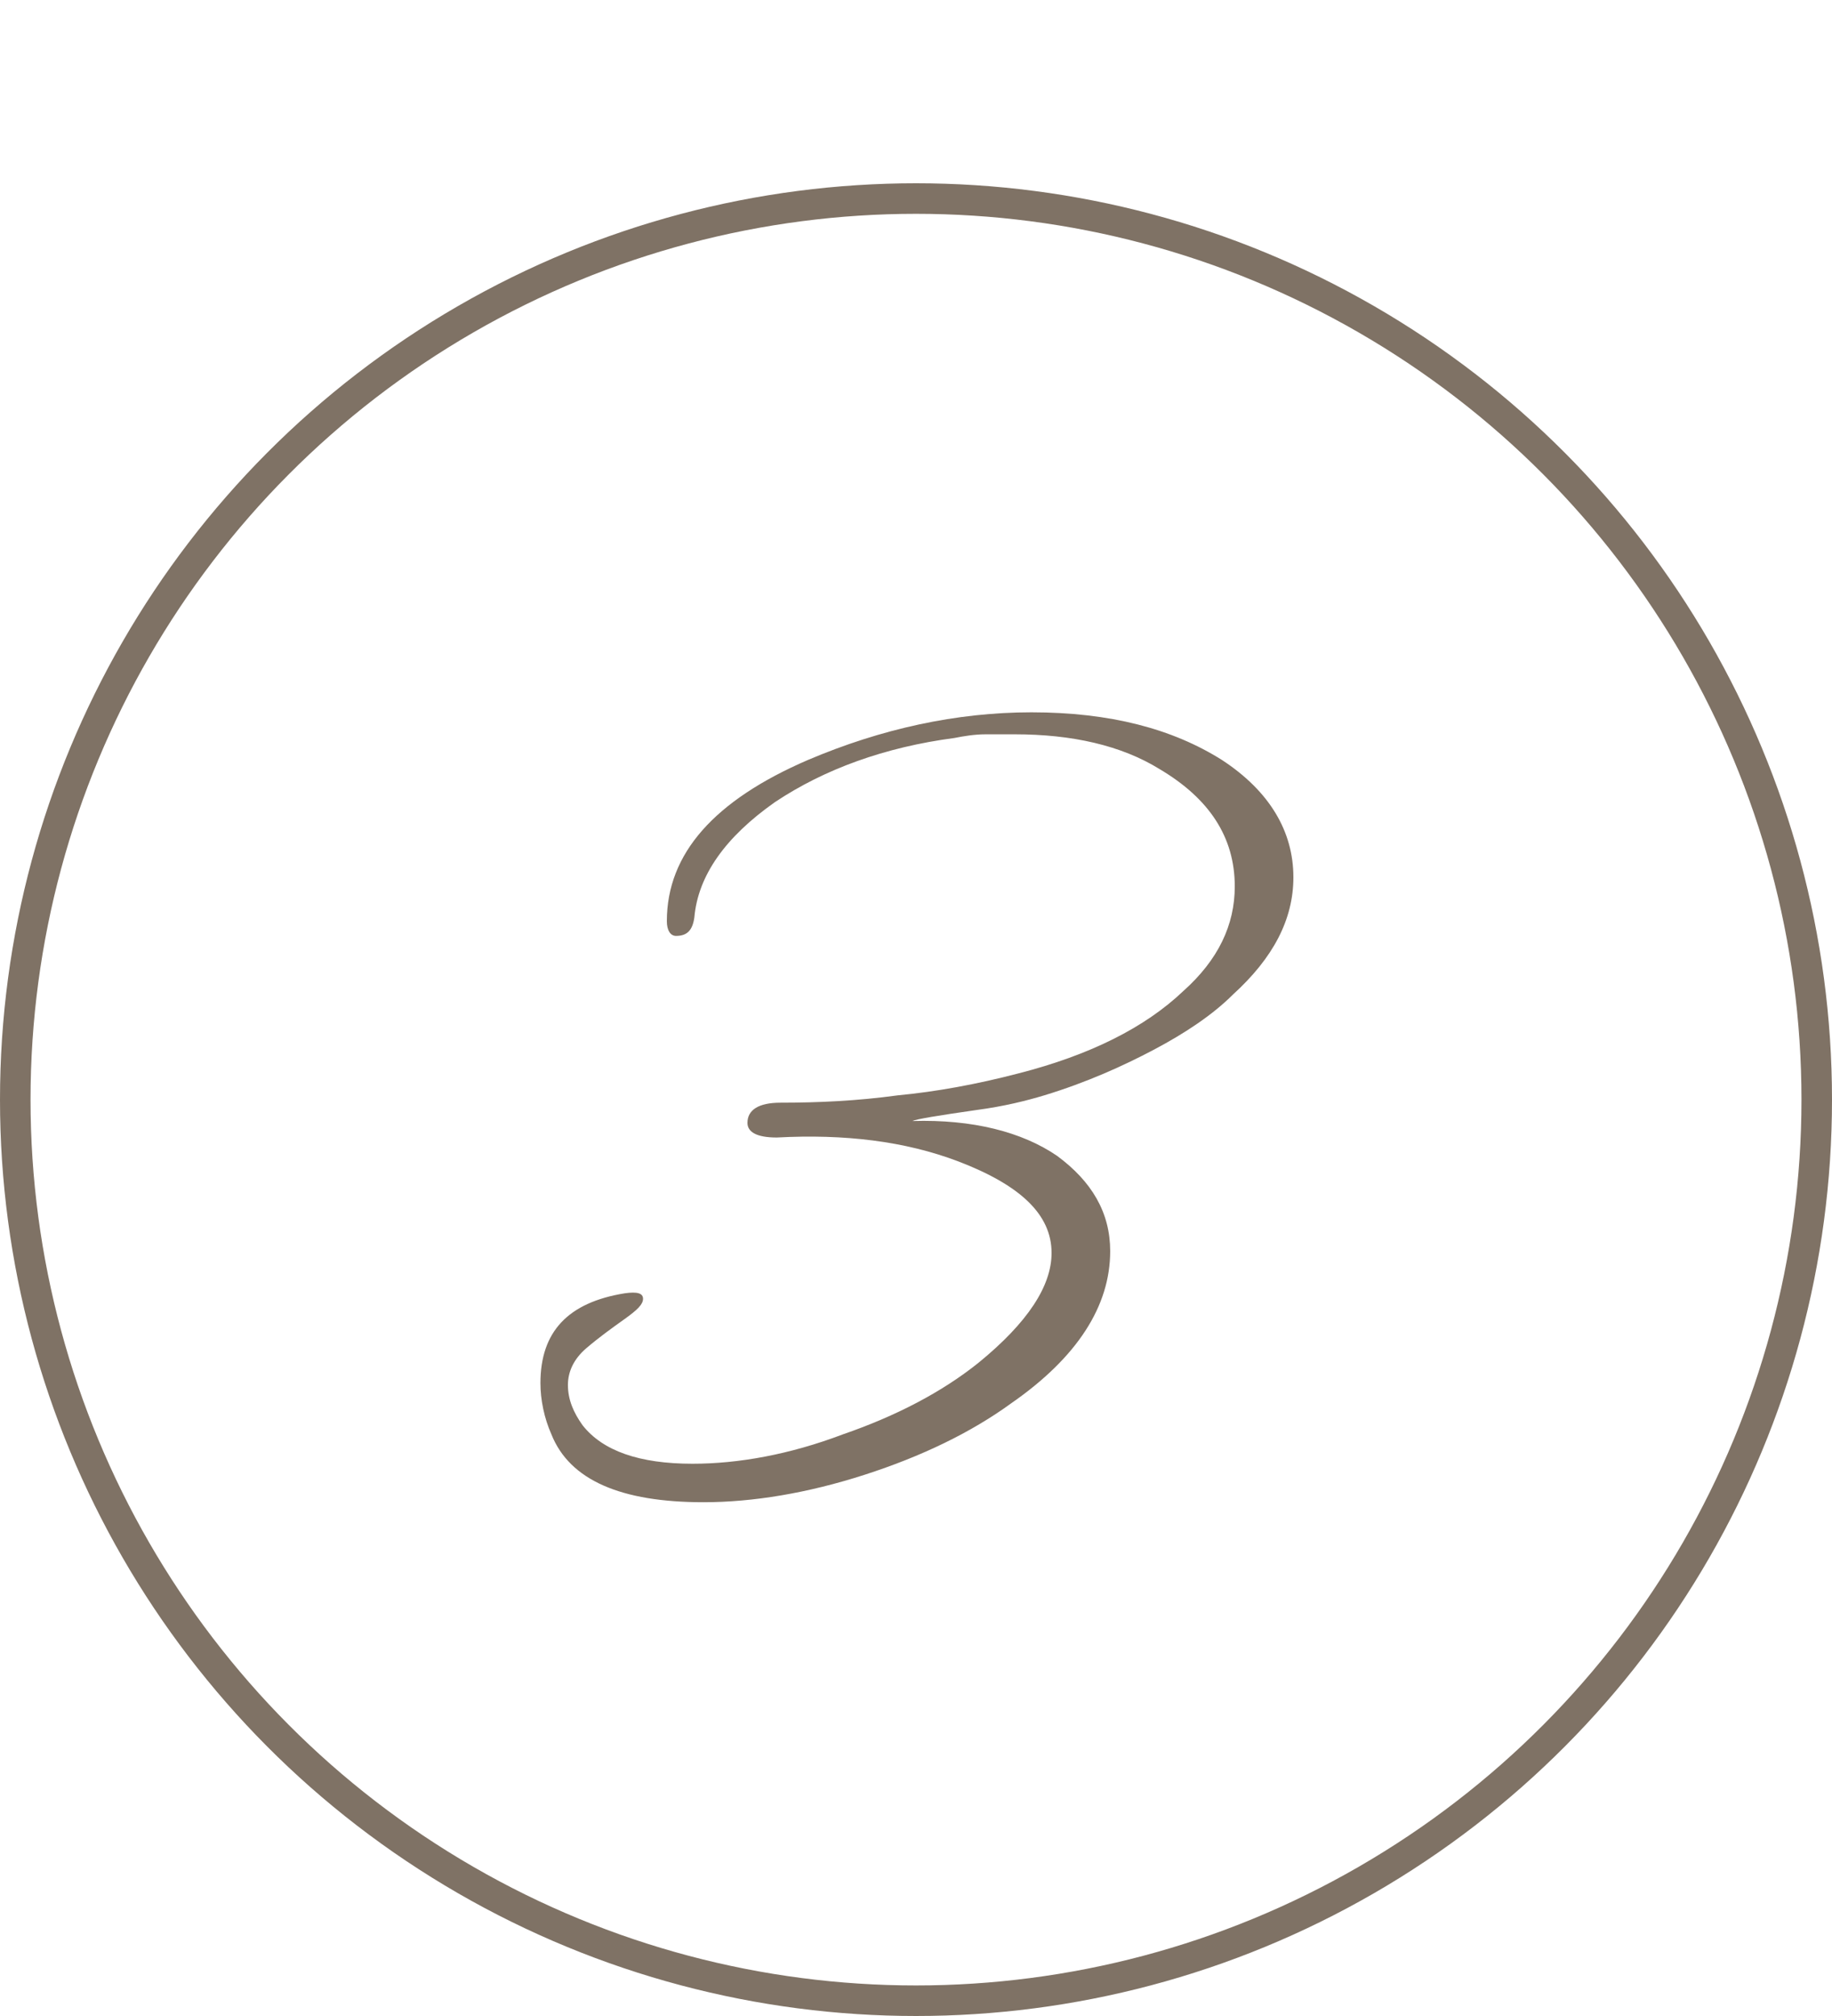 <?xml version="1.0" encoding="UTF-8"?> <svg xmlns="http://www.w3.org/2000/svg" width="30" height="33" viewBox="0 0 30 33" fill="none"><path d="M11.52 24.59C10.17 24.59 9.33 24.23 9.03 23.48C8.91 23.21 8.85 22.91 8.85 22.64C8.85 21.8 9.3 21.32 10.23 21.17C10.44 21.14 10.53 21.17 10.53 21.26C10.53 21.35 10.44 21.44 10.23 21.59C10.02 21.74 9.81 21.89 9.6 22.07C9.39 22.25 9.3 22.46 9.3 22.67C9.3 22.91 9.39 23.12 9.54 23.33C9.87 23.75 10.47 23.96 11.34 23.96C12.09 23.96 12.93 23.81 13.8 23.48C14.67 23.18 15.42 22.79 16.02 22.31C16.83 21.65 17.22 21.05 17.22 20.51C17.22 19.88 16.71 19.4 15.69 19.01C14.82 18.68 13.83 18.56 12.72 18.62C12.39 18.62 12.24 18.53 12.24 18.38C12.24 18.17 12.42 18.05 12.78 18.05C13.41 18.05 14.04 18.02 14.7 17.93C15.33 17.87 15.99 17.75 16.68 17.57C17.85 17.27 18.75 16.82 19.38 16.22C19.95 15.71 20.22 15.14 20.22 14.51C20.22 13.7 19.8 13.07 18.99 12.59C18.36 12.2 17.55 12.02 16.62 12.02C16.47 12.02 16.29 12.02 16.14 12.02C15.96 12.02 15.78 12.05 15.63 12.08C14.49 12.23 13.5 12.59 12.69 13.13C11.88 13.7 11.43 14.33 11.37 15.02C11.34 15.23 11.25 15.32 11.07 15.32C10.98 15.32 10.92 15.23 10.92 15.08C10.92 13.97 11.7 13.1 13.23 12.44C14.43 11.93 15.66 11.66 16.89 11.66C18.18 11.66 19.2 11.93 20.01 12.44C20.79 12.95 21.18 13.61 21.18 14.36C21.18 15.05 20.85 15.68 20.19 16.28C19.86 16.61 19.41 16.91 18.9 17.18C18.39 17.45 17.79 17.72 17.1 17.93C16.8 18.02 16.44 18.11 15.99 18.17C15.36 18.26 15 18.32 14.94 18.35C15.93 18.32 16.74 18.53 17.31 18.92C17.88 19.34 18.18 19.85 18.18 20.48C18.18 21.38 17.64 22.22 16.56 22.97C15.9 23.45 15.09 23.84 14.16 24.14C13.23 24.44 12.33 24.59 11.52 24.59Z" fill="#7F7265"></path><circle cx="15" cy="18" r="14.75" stroke="#7F7265" stroke-width="0.5"></circle></svg> 